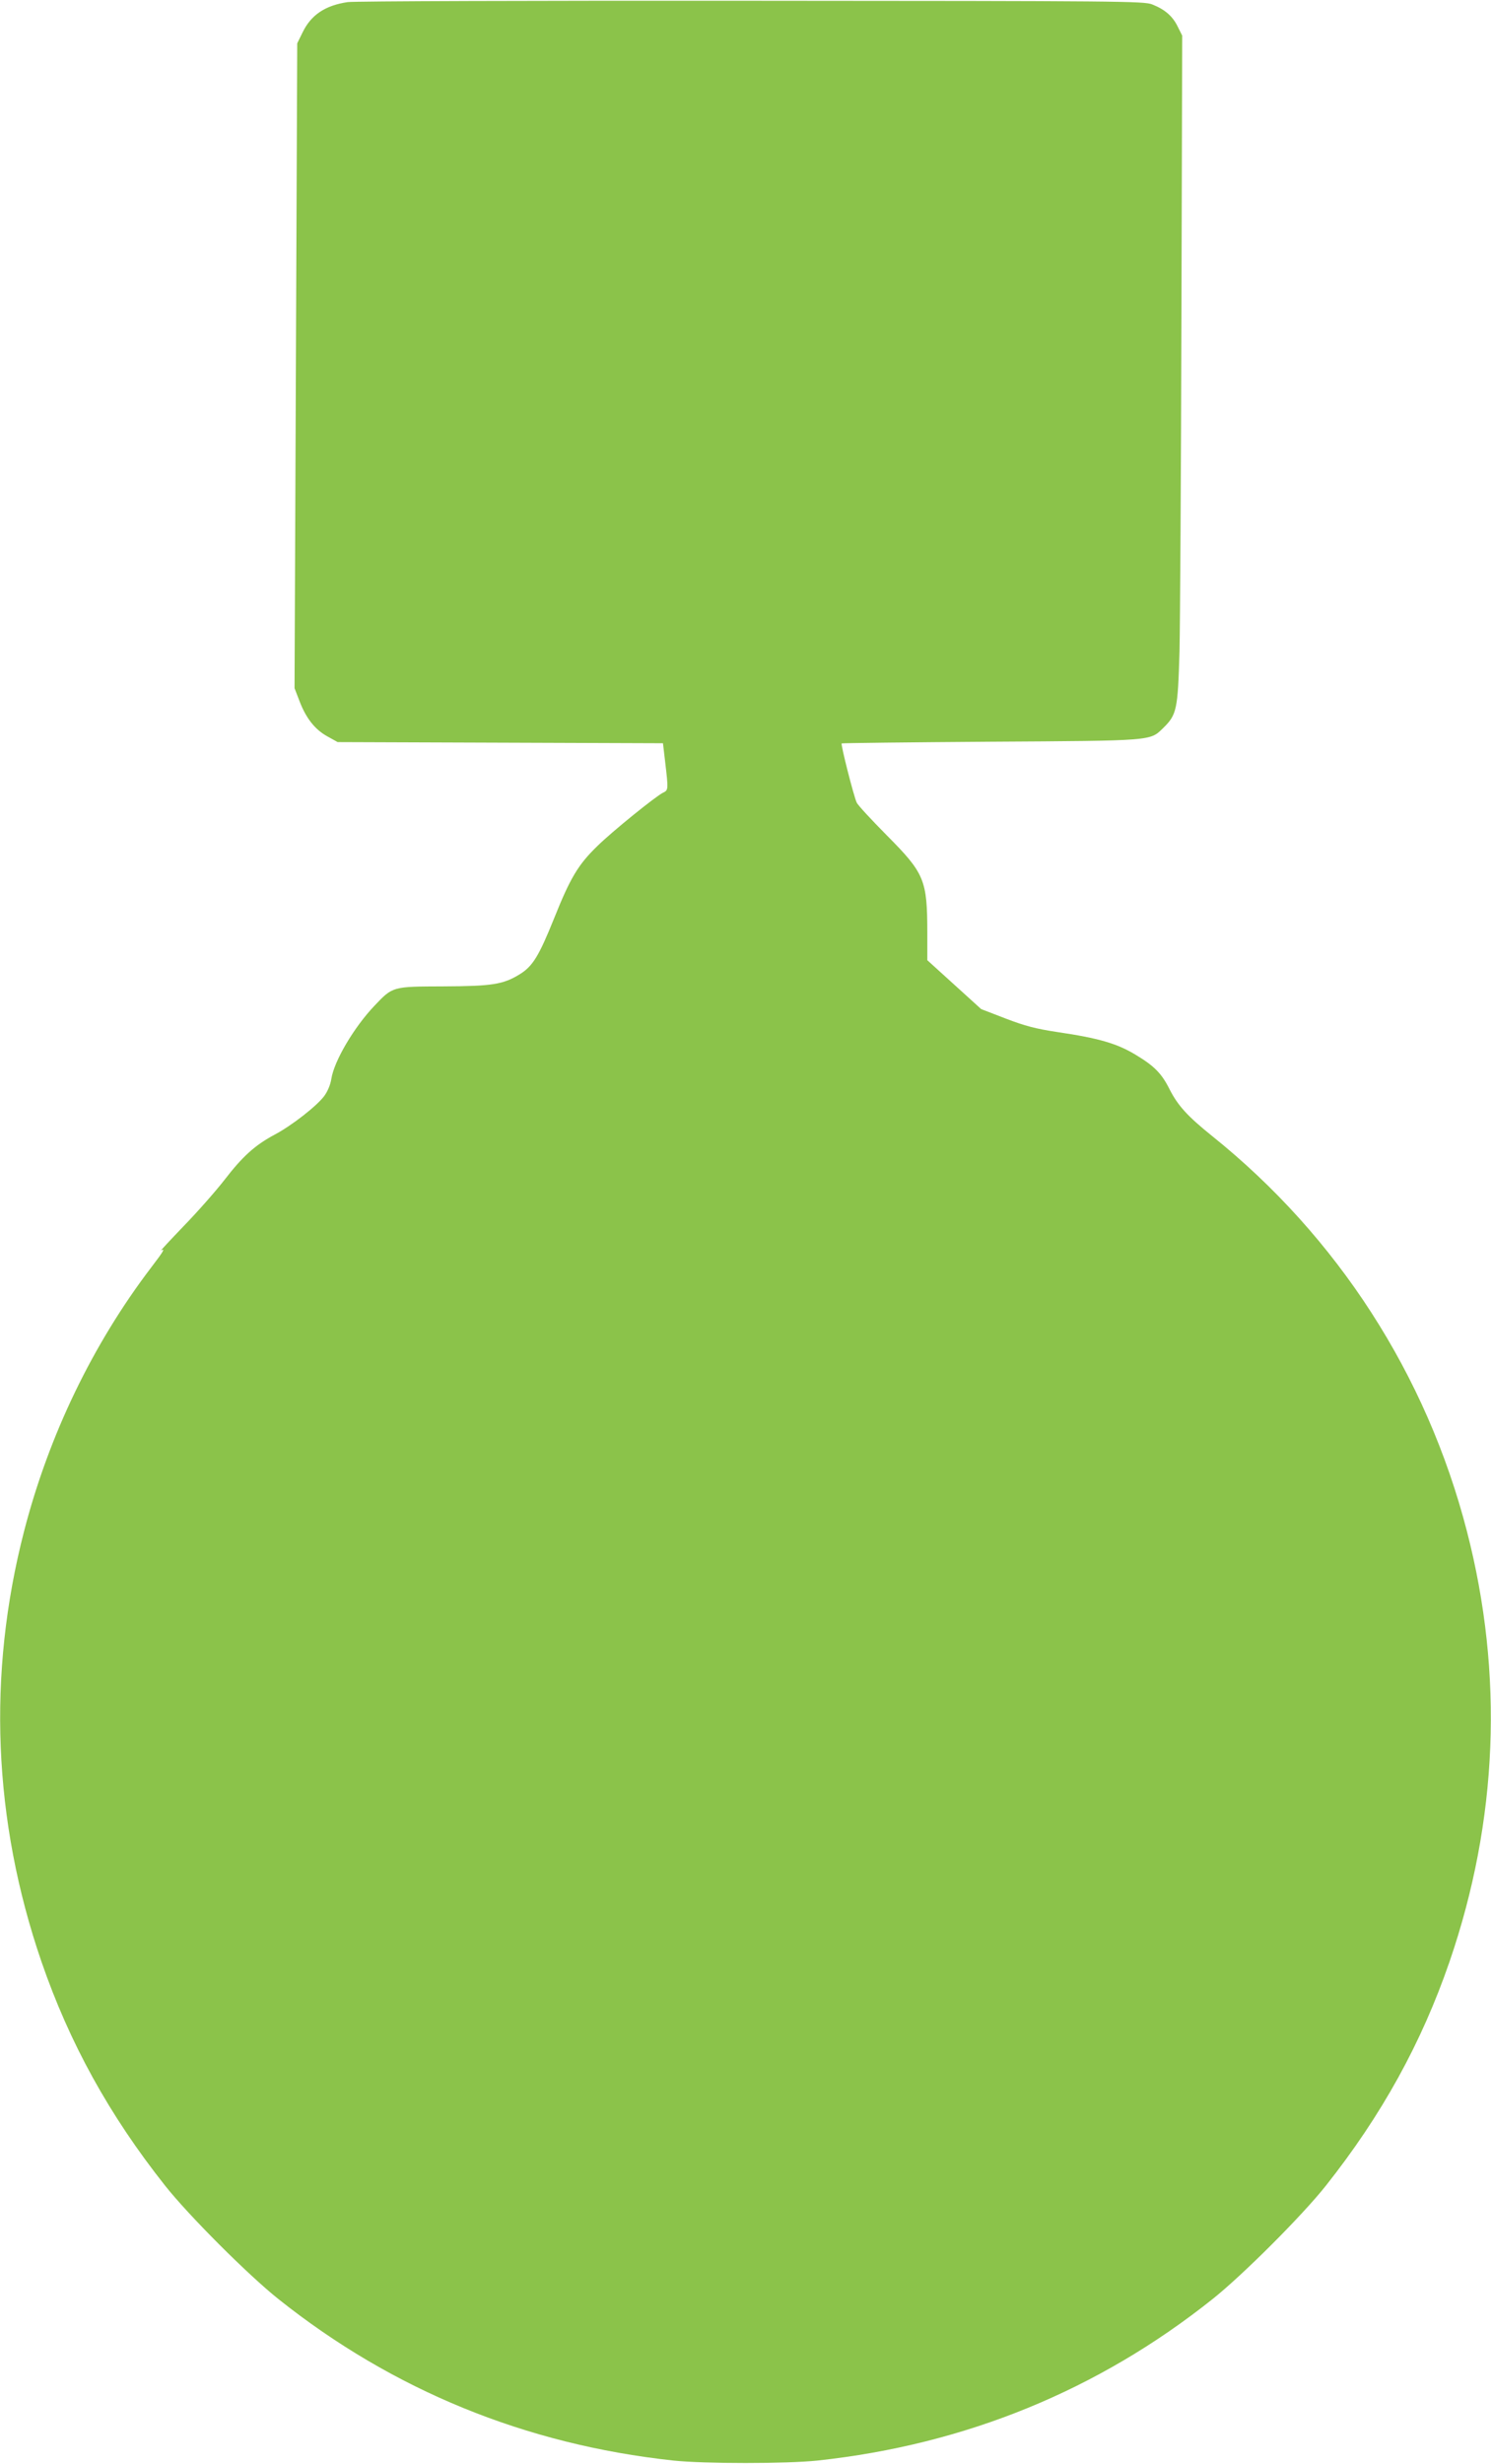 <?xml version="1.0" standalone="no"?>
<!DOCTYPE svg PUBLIC "-//W3C//DTD SVG 20010904//EN"
 "http://www.w3.org/TR/2001/REC-SVG-20010904/DTD/svg10.dtd">
<svg version="1.0" xmlns="http://www.w3.org/2000/svg"
 width="775pt" height="1280pt" viewBox="0 0 775 1280"
 preserveAspectRatio="xMidYMid meet">
<g transform="translate(0,1280) scale(0.1,-0.1)"
fill="#8bc34a" stroke="none">
<path d="M1807 12789 c-116 -17 -190 -66 -234 -157 l-28 -57 -7 -1675 -7
-1675 25 -65 c34 -90 80 -149 145 -185 l54 -30 845 -3 846 -3 12 -102 c16
-136 16 -142 -10 -154 -37 -17 -267 -203 -344 -279 -99 -96 -140 -165 -224
-375 -79 -196 -111 -249 -180 -291 -85 -52 -143 -61 -395 -62 -266 -1 -263 0
-358 -100 -106 -111 -211 -288 -225 -382 -5 -31 -20 -65 -37 -88 -40 -53 -170
-154 -257 -200 -103 -55 -167 -113 -261 -235 -45 -58 -140 -166 -212 -240 -71
-74 -124 -131 -118 -127 23 13 14 -3 -51 -88 -304 -399 -532 -871 -661 -1371
-192 -744 -161 -1502 90 -2234 146 -424 353 -799 644 -1166 122 -154 431 -463
588 -588 595 -474 1285 -756 2053 -839 162 -17 588 -17 750 0 768 83 1458 365
2053 839 157 125 466 434 588 588 291 367 498 742 644 1166 251 732 282 1490
90 2234 -210 814 -673 1531 -1325 2054 -127 102 -178 158 -221 243 -41 82 -80
121 -175 178 -97 59 -192 87 -410 119 -111 17 -165 31 -267 70 l-127 49 -140
127 -140 127 0 141 c0 276 -14 310 -211 508 -79 80 -150 156 -156 170 -14 28
-84 302 -78 307 2 2 349 6 772 9 850 5 830 4 898 70 72 70 77 95 86 398 3 149
8 929 10 1735 l4 1465 -24 48 c-26 53 -66 88 -132 114 -42 17 -158 18 -2084
19 -1122 1 -2066 -2 -2098 -7z"/>
</g>
</svg>
